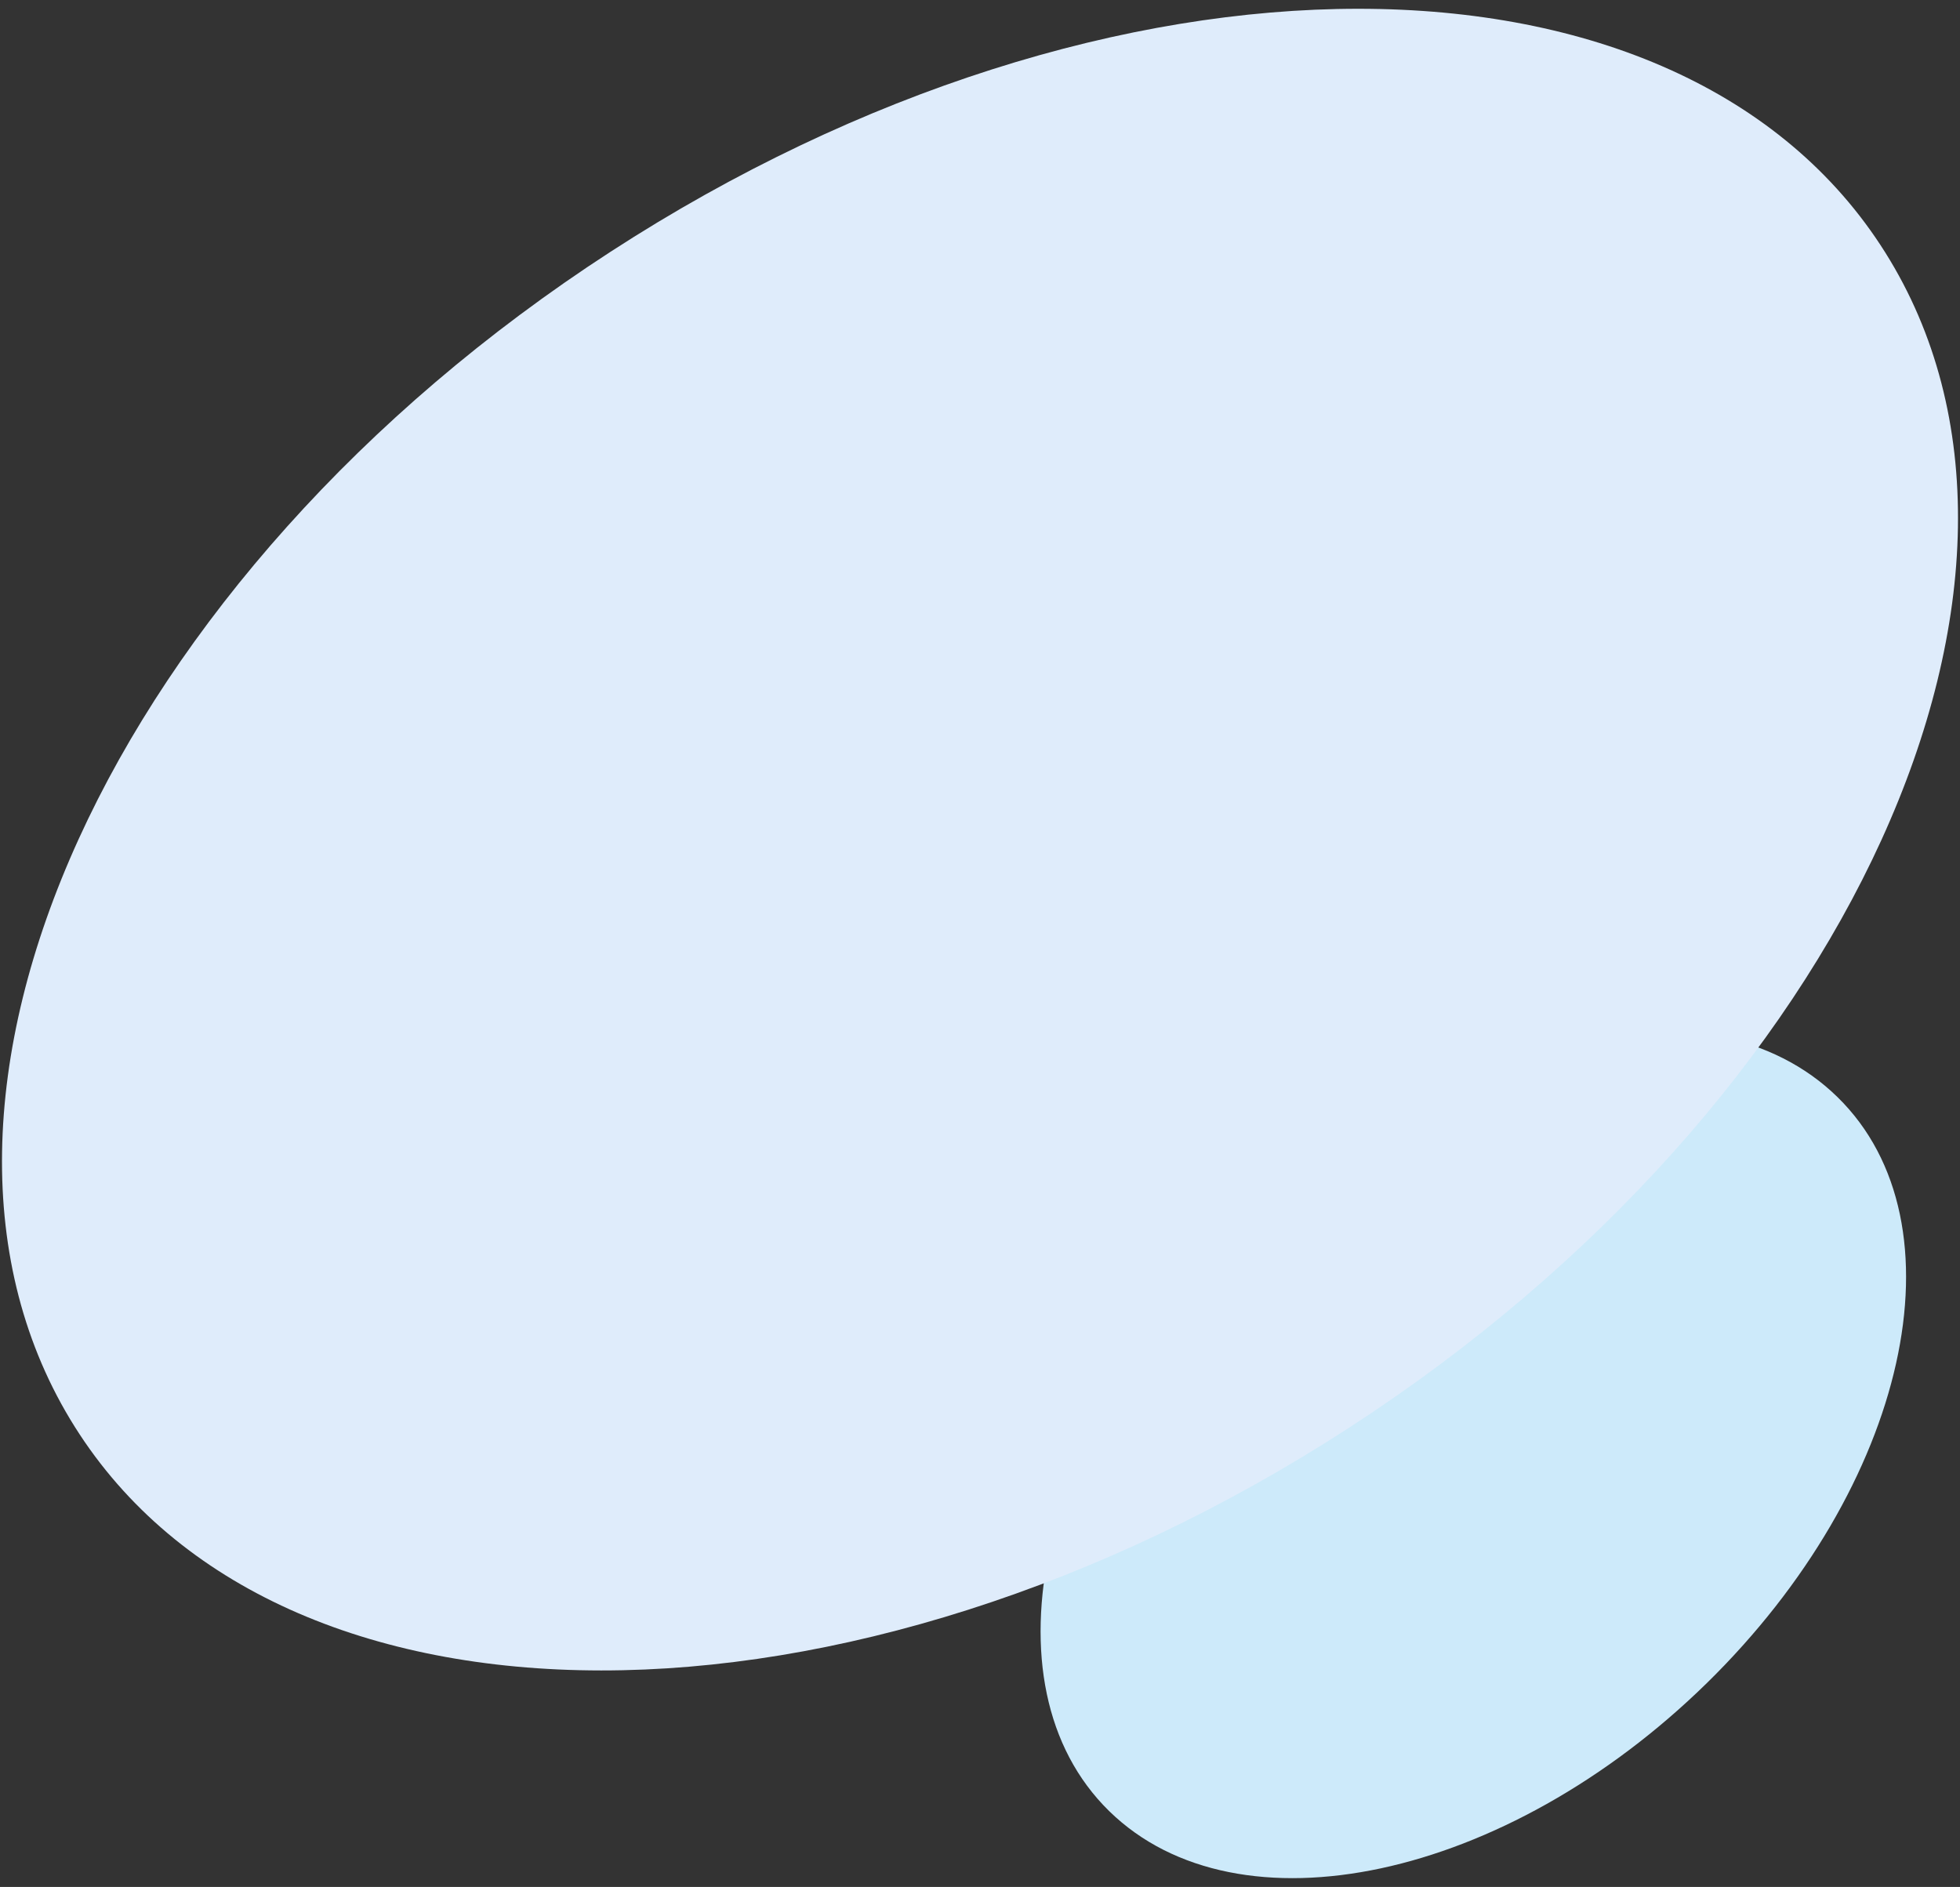 <svg width="113.23px" height="109.014px" viewBox="27.885 29.493 113.23 109.014" fill="none" xmlns="http://www.w3.org/2000/svg"><rect x="27.885" y="29.493" width="113.23" height="109.014" fill="#333333" stroke="none"/><g id="Avatars/Avatar and Backdrop 2"><g id="Group 40"><path id="Fill 38" fill-rule="evenodd" clip-rule="evenodd" d="M134.042 92.879C126.59 85.576 111.128 88.888 99.505 100.275C87.885 111.666 84.506 126.818 91.958 134.121C99.41 141.424 114.872 138.113 126.495 126.725C138.115 115.334 141.494 100.182 134.042 92.879" fill="#CDEAFA"/><path id="Fill 10" fill-rule="evenodd" clip-rule="evenodd" d="M136.795 44.077C148.587 62.831 134.729 93.224 105.849 111.959C76.967 130.695 43.995 130.678 32.205 111.923C20.414 93.169 34.269 62.777 63.152 44.041C92.032 25.307 125.005 25.321 136.795 44.077" fill="#DFECFB"/></g></g></svg>